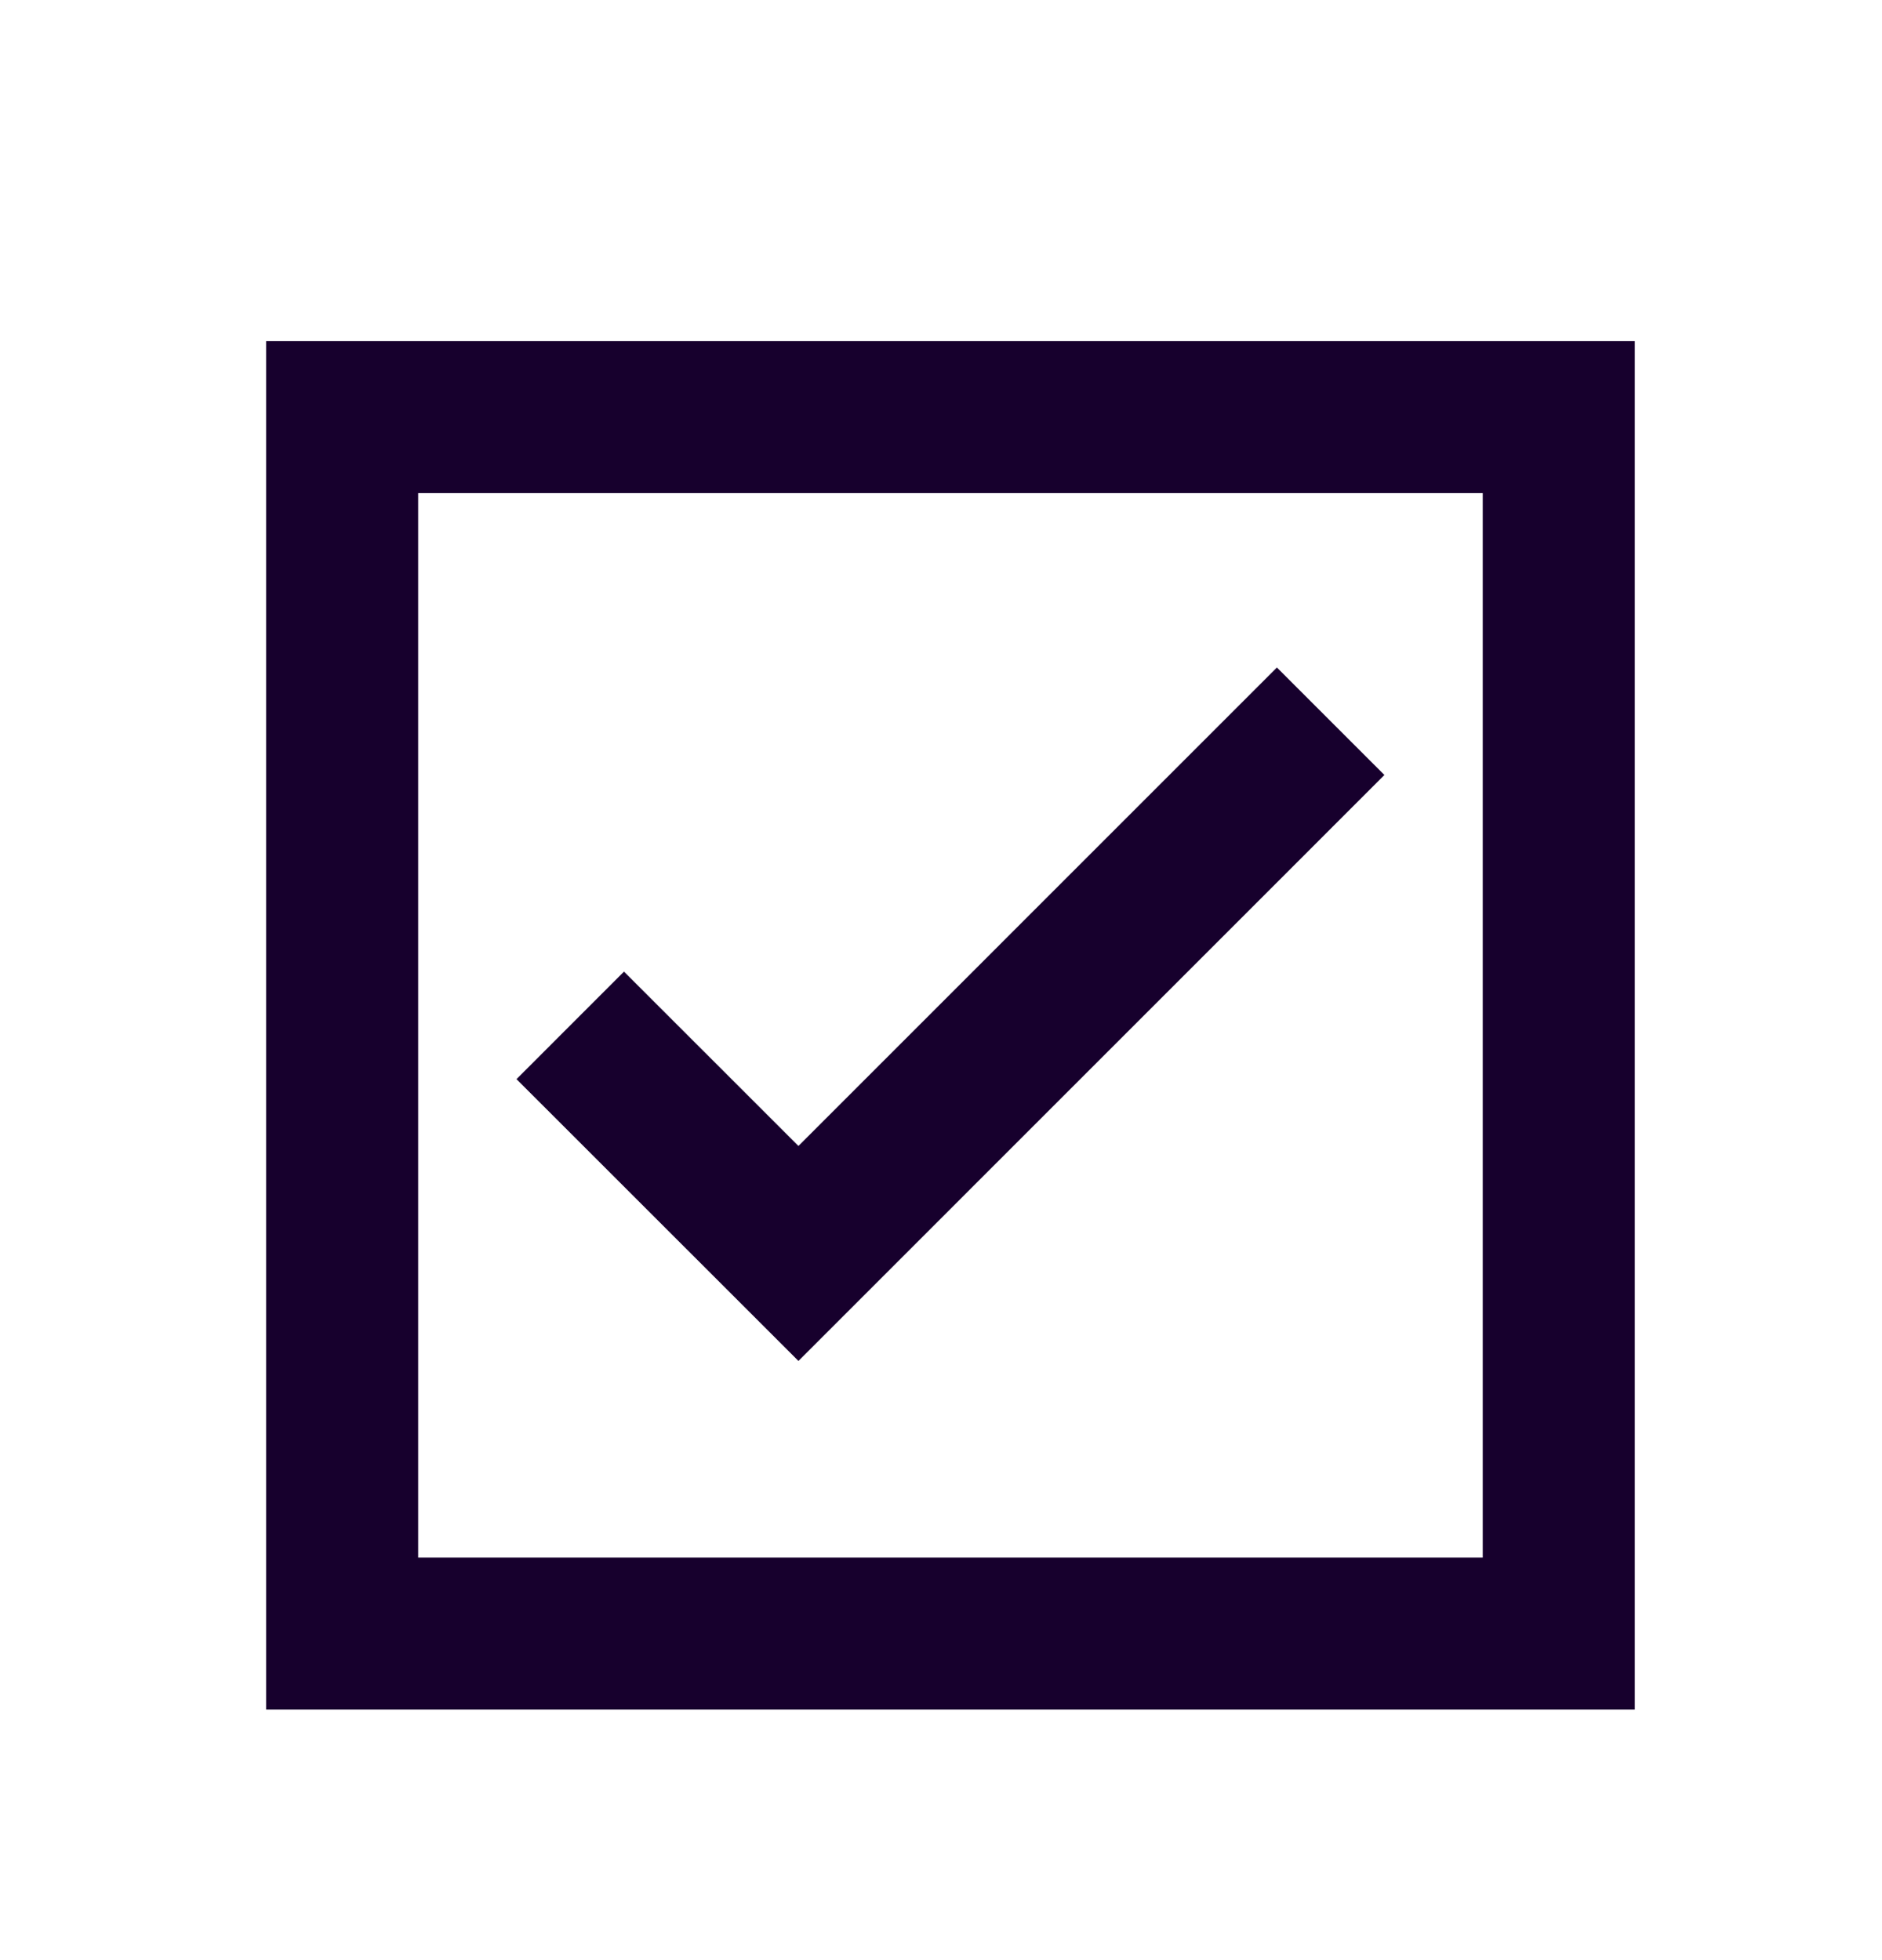 <svg width="24" height="25" viewBox="0 0 24 25" fill="none" xmlns="http://www.w3.org/2000/svg">
<path d="M7.272 13.078L10.182 15.987L16.969 9.199" stroke="#17002D" stroke-width="1.939"/>
<path d="M19.878 5.32H4.363V20.835H19.878V5.32Z" stroke="#17002D" stroke-width="1.939"/>
</svg>
